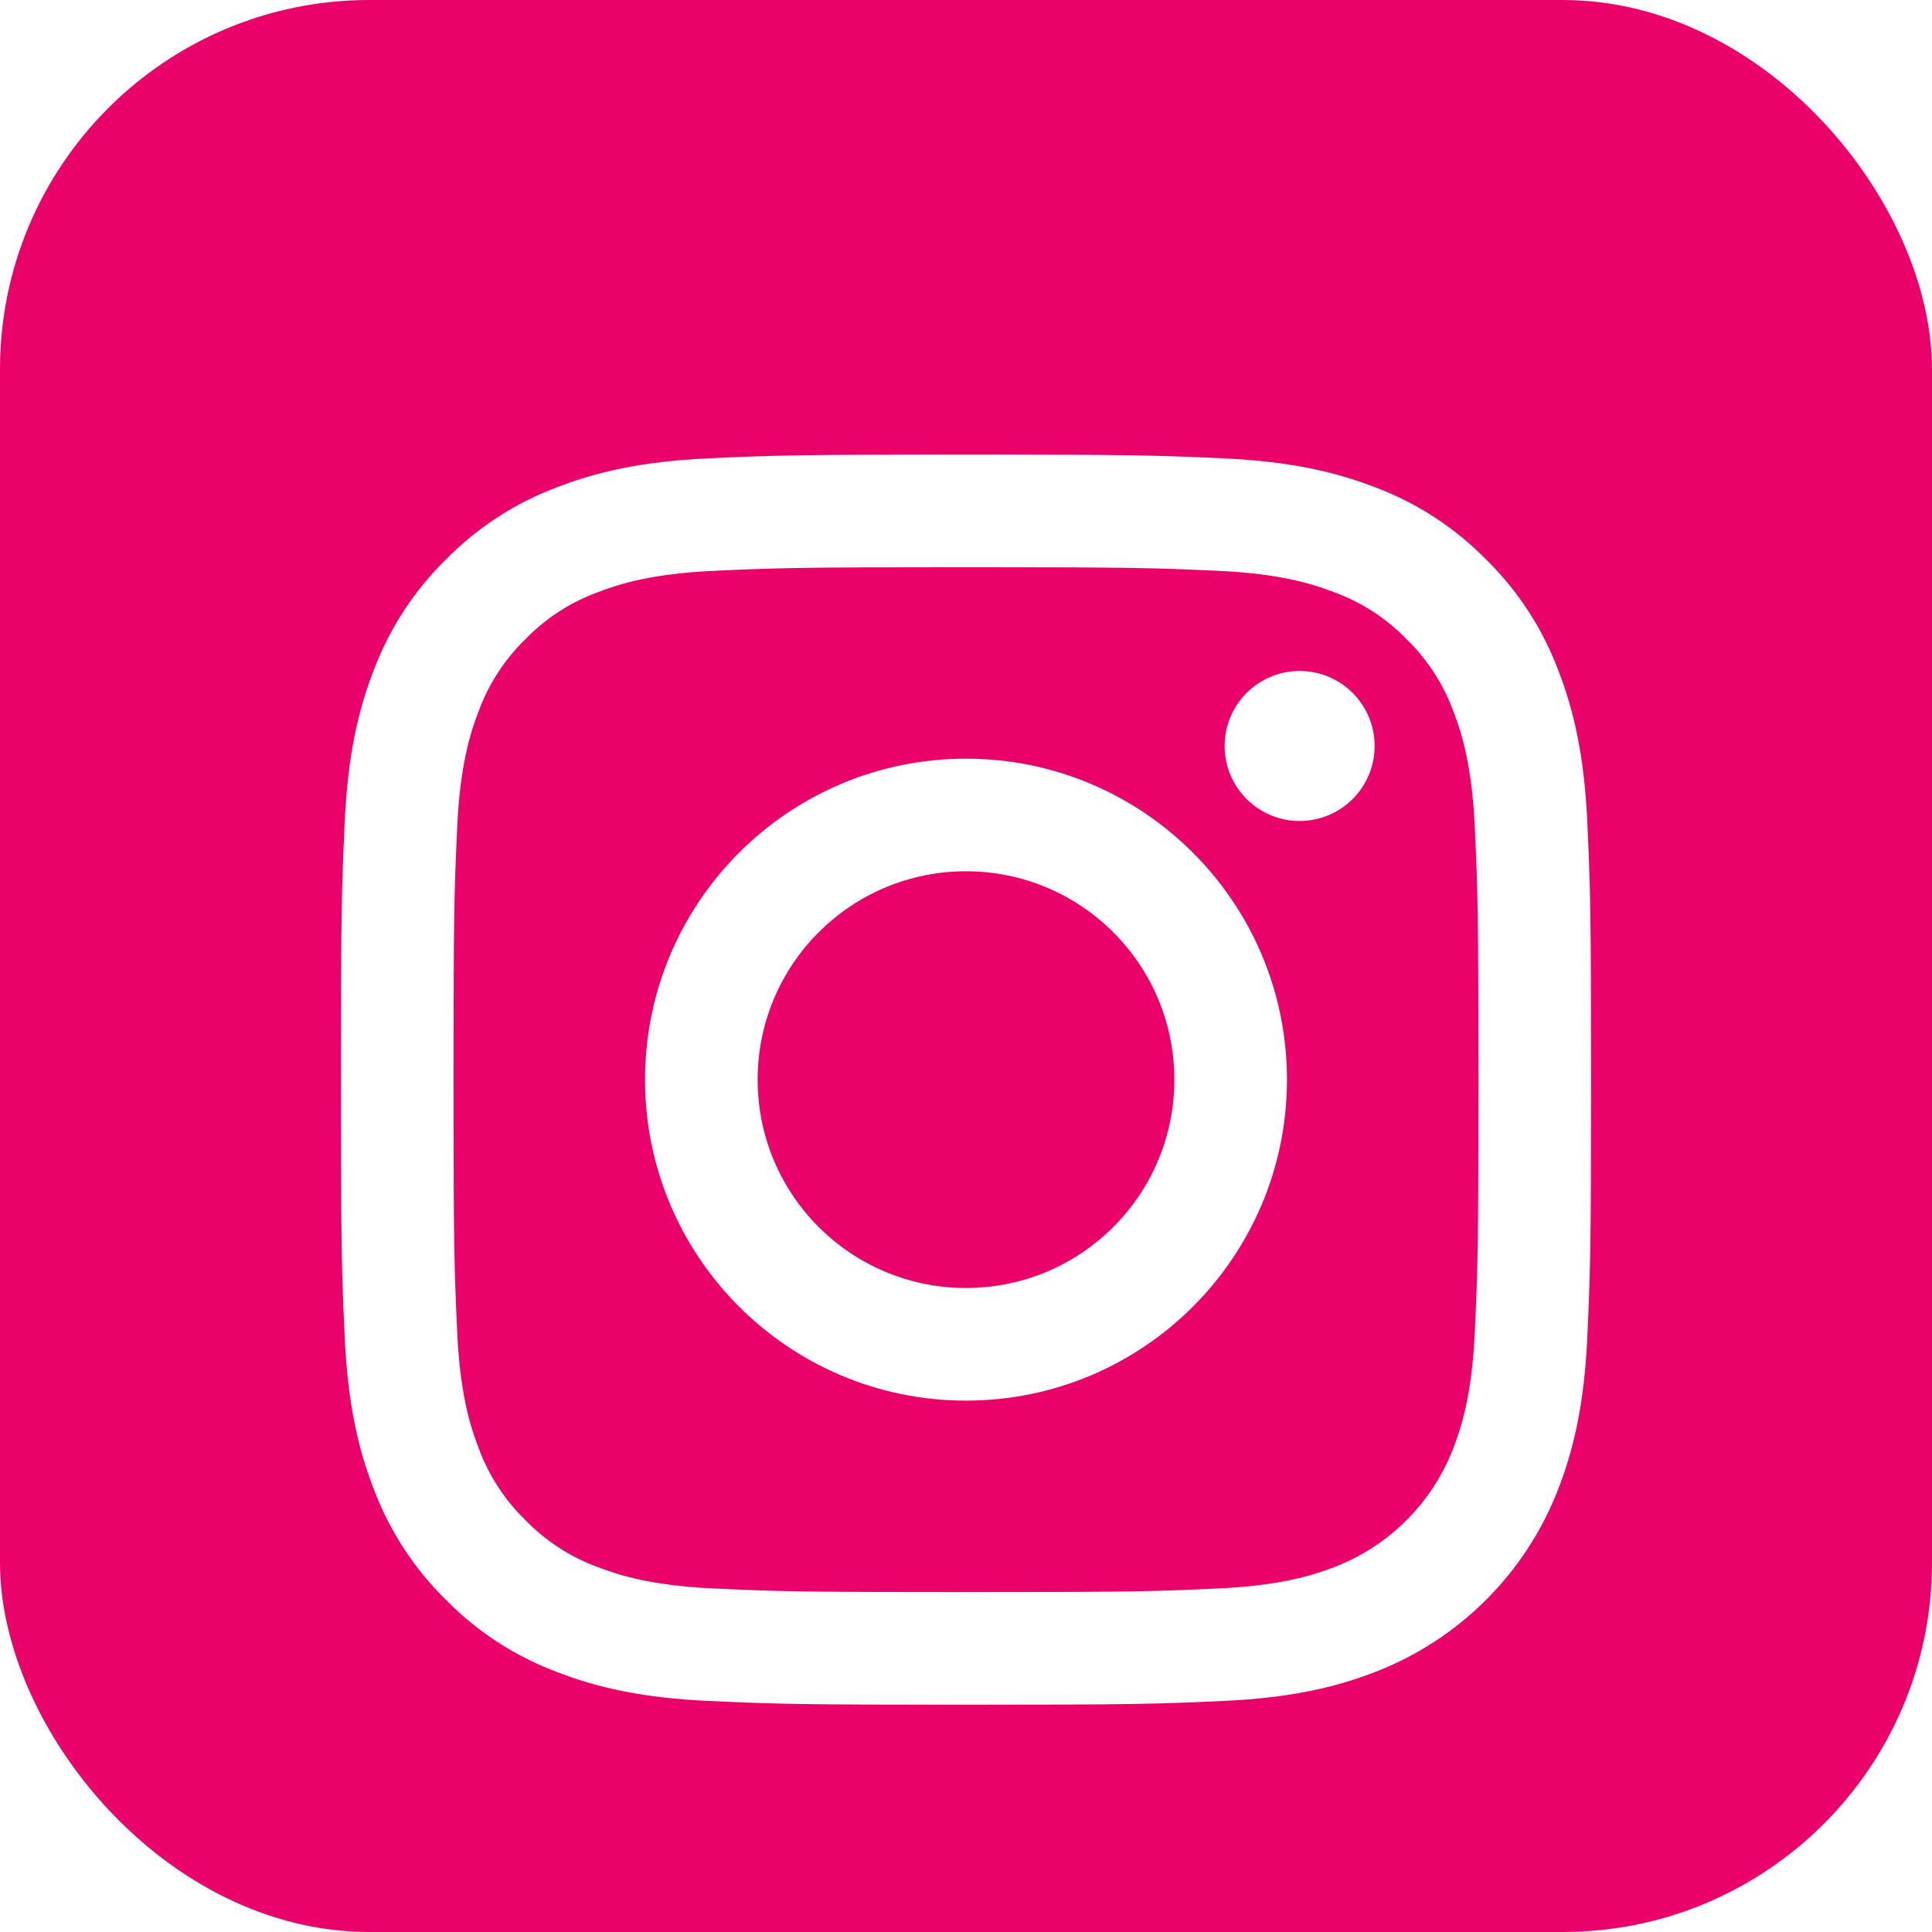 <svg width="68" height="68" viewBox="0 0 68 68" fill="none" xmlns="http://www.w3.org/2000/svg">
<rect width="68" height="68" rx="13" fill="#EA0169"/>
<g filter="url(#filter0_d)">
<path d="M55.868 24.93C55.761 22.588 55.389 20.988 54.845 19.589C54.293 18.121 53.427 16.792 52.307 15.693C51.209 14.573 49.879 13.707 48.411 13.154C47.011 12.611 45.412 12.239 43.07 12.133C40.724 12.025 39.975 12 34 12C28.025 12 27.276 12.025 24.93 12.132C22.588 12.239 20.989 12.611 19.589 13.155C18.121 13.707 16.792 14.573 15.693 15.693C14.573 16.791 13.707 18.121 13.154 19.589C12.611 20.988 12.239 22.588 12.133 24.929C12.025 27.276 12 28.025 12 34C12 39.975 12.025 40.724 12.133 43.07C12.24 45.412 12.612 47.011 13.155 48.411C13.708 49.878 14.574 51.208 15.693 52.307C16.792 53.426 18.122 54.292 19.59 54.844C20.989 55.389 22.588 55.76 24.93 55.867C27.276 55.974 28.026 56 34 56C39.975 56 40.725 55.974 43.071 55.867C45.413 55.76 47.011 55.389 48.411 54.844C51.366 53.702 53.702 51.366 54.845 48.411C55.389 47.011 55.761 45.412 55.868 43.07C55.974 40.724 56 39.975 56 34C56 28.025 55.974 27.276 55.868 24.93ZM51.908 42.89C51.81 45.035 51.451 46.2 51.15 46.975C50.41 48.894 48.894 50.41 46.975 51.151C46.2 51.452 45.035 51.81 42.89 51.908C40.571 52.014 39.875 52.036 34 52.036C28.125 52.036 27.43 52.014 25.11 51.908C22.965 51.81 21.8 51.452 21.025 51.151C20.069 50.798 19.205 50.236 18.495 49.505C17.765 48.795 17.202 47.931 16.849 46.975C16.548 46.2 16.19 45.035 16.092 42.89C15.986 40.571 15.964 39.875 15.964 34C15.964 28.126 15.986 27.43 16.092 25.11C16.19 22.965 16.548 21.8 16.849 21.025C17.202 20.069 17.765 19.205 18.495 18.495C19.205 17.765 20.069 17.202 21.025 16.85C21.8 16.548 22.965 16.19 25.11 16.092C27.43 15.986 28.126 15.964 34 15.964H34C39.874 15.964 40.57 15.986 42.89 16.092C45.035 16.19 46.199 16.549 46.975 16.85C47.93 17.203 48.795 17.765 49.504 18.495C50.235 19.205 50.797 20.069 51.15 21.025C51.451 21.8 51.81 22.965 51.908 25.11C52.013 27.43 52.036 28.126 52.036 34C52.036 39.875 52.014 40.57 51.908 42.89Z" fill="white"/>
<path d="M34 22.703C27.761 22.703 22.703 27.761 22.703 34C22.703 40.239 27.761 45.297 34 45.297C40.239 45.297 45.297 40.239 45.297 34C45.297 27.761 40.239 22.703 34 22.703ZM34 41.333C29.95 41.333 26.666 38.05 26.667 34C26.667 29.95 29.95 26.666 34 26.666C38.05 26.667 41.333 29.95 41.333 34C41.333 38.05 38.05 41.333 34 41.333Z" fill="white"/>
<path d="M48.383 22.256C48.383 23.714 47.201 24.896 45.743 24.896C44.285 24.896 43.103 23.714 43.103 22.256C43.103 20.798 44.285 19.616 45.743 19.616C47.201 19.616 48.383 20.798 48.383 22.256Z" fill="white"/>
</g>
<defs>
<filter id="filter0_d" x="8" y="12" width="52" height="52" filterUnits="userSpaceOnUse" color-interpolation-filters="sRGB">
<feFlood flood-opacity="0" result="BackgroundImageFix"/>
<feColorMatrix in="SourceAlpha" type="matrix" values="0 0 0 0 0 0 0 0 0 0 0 0 0 0 0 0 0 0 127 0"/>
<feOffset dy="4"/>
<feGaussianBlur stdDeviation="2"/>
<feColorMatrix type="matrix" values="0 0 0 0 0 0 0 0 0 0 0 0 0 0 0 0 0 0 0.25 0"/>
<feBlend mode="normal" in2="BackgroundImageFix" result="effect1_dropShadow"/>
<feBlend mode="normal" in="SourceGraphic" in2="effect1_dropShadow" result="shape"/>
</filter>
</defs>
</svg>
